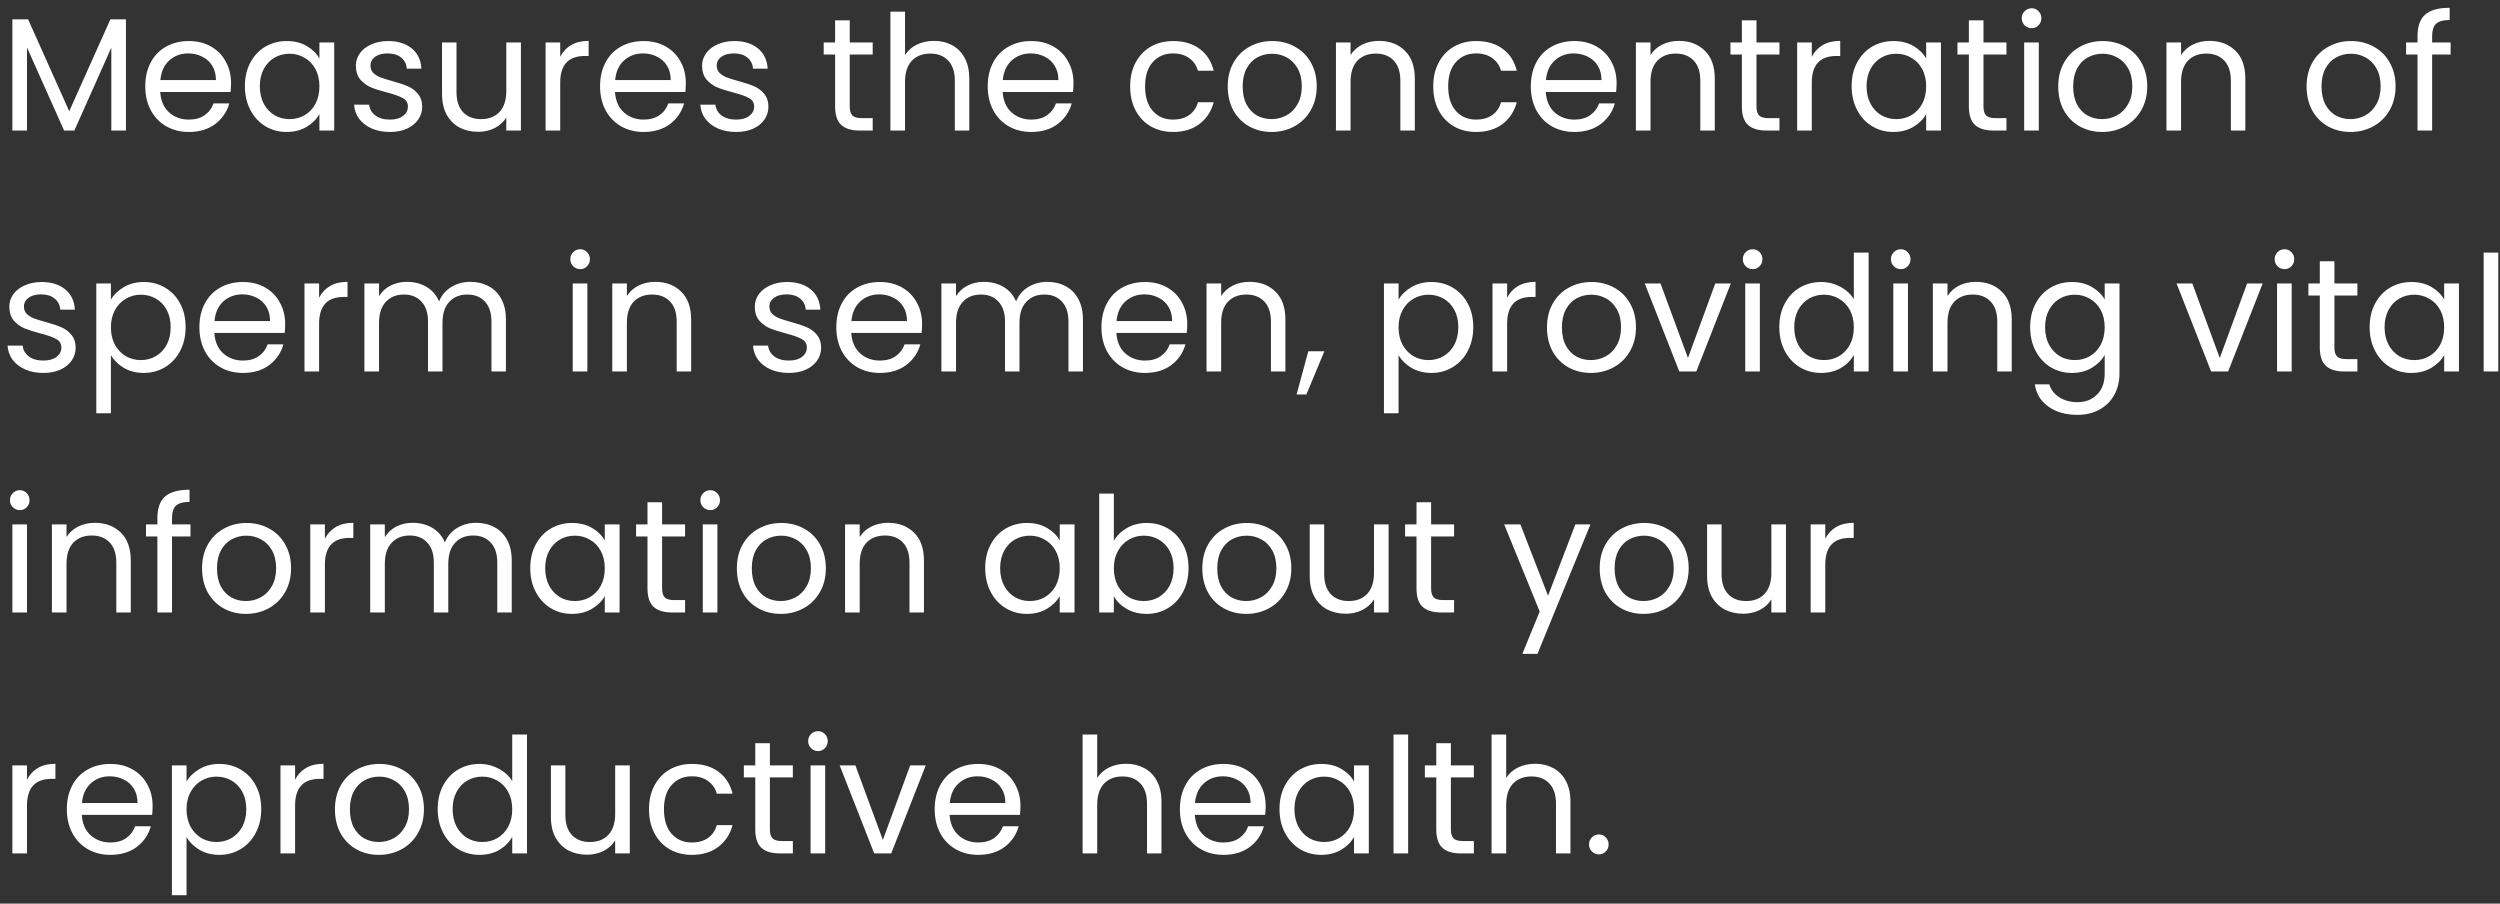 <svg width="249" height="90" viewBox="0 0 249 90" fill="none" xmlns="http://www.w3.org/2000/svg">
<rect x="0" y="0" width="249" height="90" fill="#333333" stroke="none"/>
<path d="M12.544 1.928V13H11.088V4.744L7.408 13H6.384L2.688 4.728V13H1.232V1.928H2.8L6.896 11.08L10.992 1.928H12.544ZM23.013 8.28C23.013 8.557 22.997 8.851 22.965 9.16H15.957C16.011 10.024 16.304 10.701 16.837 11.192C17.381 11.672 18.037 11.912 18.805 11.912C19.435 11.912 19.957 11.768 20.373 11.48C20.8 11.181 21.099 10.787 21.269 10.296H22.837C22.603 11.139 22.133 11.827 21.429 12.36C20.725 12.883 19.851 13.144 18.805 13.144C17.973 13.144 17.227 12.957 16.565 12.584C15.915 12.211 15.403 11.683 15.029 11C14.656 10.307 14.469 9.507 14.469 8.6C14.469 7.693 14.651 6.899 15.013 6.216C15.376 5.533 15.883 5.011 16.533 4.648C17.195 4.275 17.952 4.088 18.805 4.088C19.637 4.088 20.373 4.269 21.013 4.632C21.653 4.995 22.144 5.496 22.485 6.136C22.837 6.765 23.013 7.48 23.013 8.28ZM21.509 7.976C21.509 7.421 21.387 6.947 21.141 6.552C20.896 6.147 20.56 5.843 20.133 5.64C19.717 5.427 19.253 5.32 18.741 5.32C18.005 5.32 17.376 5.555 16.853 6.024C16.341 6.493 16.048 7.144 15.973 7.976H21.509ZM24.391 8.584C24.391 7.688 24.573 6.904 24.935 6.232C25.298 5.549 25.794 5.021 26.423 4.648C27.063 4.275 27.773 4.088 28.551 4.088C29.319 4.088 29.986 4.253 30.551 4.584C31.116 4.915 31.538 5.331 31.815 5.832V4.232H33.287V13H31.815V11.368C31.527 11.88 31.095 12.307 30.519 12.648C29.954 12.979 29.293 13.144 28.535 13.144C27.756 13.144 27.052 12.952 26.423 12.568C25.794 12.184 25.298 11.645 24.935 10.952C24.573 10.259 24.391 9.469 24.391 8.584ZM31.815 8.6C31.815 7.939 31.682 7.363 31.415 6.872C31.148 6.381 30.786 6.008 30.327 5.752C29.879 5.485 29.383 5.352 28.839 5.352C28.295 5.352 27.799 5.48 27.351 5.736C26.903 5.992 26.546 6.365 26.279 6.856C26.012 7.347 25.879 7.923 25.879 8.584C25.879 9.256 26.012 9.843 26.279 10.344C26.546 10.835 26.903 11.213 27.351 11.48C27.799 11.736 28.295 11.864 28.839 11.864C29.383 11.864 29.879 11.736 30.327 11.48C30.786 11.213 31.148 10.835 31.415 10.344C31.682 9.843 31.815 9.261 31.815 8.6ZM38.852 13.144C38.18 13.144 37.577 13.032 37.044 12.808C36.51 12.573 36.089 12.253 35.78 11.848C35.47 11.432 35.3 10.957 35.268 10.424H36.772C36.814 10.861 37.017 11.219 37.38 11.496C37.753 11.773 38.238 11.912 38.836 11.912C39.39 11.912 39.828 11.789 40.148 11.544C40.468 11.299 40.628 10.989 40.628 10.616C40.628 10.232 40.457 9.949 40.116 9.768C39.774 9.576 39.246 9.389 38.532 9.208C37.881 9.037 37.348 8.867 36.932 8.696C36.526 8.515 36.174 8.253 35.876 7.912C35.588 7.56 35.444 7.101 35.444 6.536C35.444 6.088 35.577 5.677 35.844 5.304C36.11 4.931 36.489 4.637 36.98 4.424C37.47 4.2 38.03 4.088 38.66 4.088C39.63 4.088 40.414 4.333 41.012 4.824C41.609 5.315 41.929 5.987 41.972 6.84H40.516C40.484 6.381 40.297 6.013 39.956 5.736C39.625 5.459 39.177 5.32 38.612 5.32C38.089 5.32 37.673 5.432 37.364 5.656C37.054 5.88 36.9 6.173 36.9 6.536C36.9 6.824 36.99 7.064 37.172 7.256C37.364 7.437 37.598 7.587 37.876 7.704C38.164 7.811 38.558 7.933 39.06 8.072C39.689 8.243 40.201 8.413 40.596 8.584C40.99 8.744 41.326 8.989 41.604 9.32C41.892 9.651 42.041 10.083 42.052 10.616C42.052 11.096 41.918 11.528 41.652 11.912C41.385 12.296 41.006 12.6 40.516 12.824C40.036 13.037 39.481 13.144 38.852 13.144ZM51.883 4.232V13H50.427V11.704C50.15 12.152 49.76 12.504 49.259 12.76C48.768 13.005 48.224 13.128 47.627 13.128C46.944 13.128 46.331 12.989 45.787 12.712C45.243 12.424 44.811 11.997 44.491 11.432C44.182 10.867 44.027 10.179 44.027 9.368V4.232H45.467V9.176C45.467 10.04 45.686 10.707 46.123 11.176C46.56 11.635 47.158 11.864 47.915 11.864C48.694 11.864 49.307 11.624 49.755 11.144C50.203 10.664 50.427 9.965 50.427 9.048V4.232H51.883ZM55.797 5.656C56.053 5.155 56.416 4.765 56.885 4.488C57.365 4.211 57.947 4.072 58.629 4.072V5.576H58.245C56.613 5.576 55.797 6.461 55.797 8.232V13H54.341V4.232H55.797V5.656ZM68.31 8.28C68.31 8.557 68.294 8.851 68.262 9.16H61.254C61.307 10.024 61.601 10.701 62.134 11.192C62.678 11.672 63.334 11.912 64.102 11.912C64.731 11.912 65.254 11.768 65.67 11.48C66.097 11.181 66.395 10.787 66.566 10.296H68.134C67.9 11.139 67.43 11.827 66.726 12.36C66.022 12.883 65.147 13.144 64.102 13.144C63.27 13.144 62.523 12.957 61.862 12.584C61.212 12.211 60.7 11.683 60.326 11C59.953 10.307 59.766 9.507 59.766 8.6C59.766 7.693 59.947 6.899 60.31 6.216C60.673 5.533 61.179 5.011 61.83 4.648C62.492 4.275 63.249 4.088 64.102 4.088C64.934 4.088 65.67 4.269 66.31 4.632C66.95 4.995 67.441 5.496 67.782 6.136C68.134 6.765 68.31 7.48 68.31 8.28ZM66.806 7.976C66.806 7.421 66.683 6.947 66.438 6.552C66.193 6.147 65.857 5.843 65.43 5.64C65.014 5.427 64.55 5.32 64.038 5.32C63.302 5.32 62.673 5.555 62.15 6.024C61.638 6.493 61.345 7.144 61.27 7.976H66.806ZM73.336 13.144C72.664 13.144 72.061 13.032 71.528 12.808C70.995 12.573 70.573 12.253 70.264 11.848C69.955 11.432 69.784 10.957 69.752 10.424H71.256C71.299 10.861 71.501 11.219 71.864 11.496C72.237 11.773 72.723 11.912 73.32 11.912C73.875 11.912 74.312 11.789 74.632 11.544C74.952 11.299 75.112 10.989 75.112 10.616C75.112 10.232 74.941 9.949 74.6 9.768C74.259 9.576 73.731 9.389 73.016 9.208C72.365 9.037 71.832 8.867 71.416 8.696C71.011 8.515 70.659 8.253 70.36 7.912C70.072 7.56 69.928 7.101 69.928 6.536C69.928 6.088 70.061 5.677 70.328 5.304C70.595 4.931 70.973 4.637 71.464 4.424C71.955 4.2 72.515 4.088 73.144 4.088C74.115 4.088 74.899 4.333 75.496 4.824C76.093 5.315 76.413 5.987 76.456 6.84H75C74.968 6.381 74.781 6.013 74.44 5.736C74.109 5.459 73.661 5.32 73.096 5.32C72.573 5.32 72.157 5.432 71.848 5.656C71.539 5.88 71.384 6.173 71.384 6.536C71.384 6.824 71.475 7.064 71.656 7.256C71.848 7.437 72.083 7.587 72.36 7.704C72.648 7.811 73.043 7.933 73.544 8.072C74.173 8.243 74.685 8.413 75.08 8.584C75.475 8.744 75.811 8.989 76.088 9.32C76.376 9.651 76.525 10.083 76.536 10.616C76.536 11.096 76.403 11.528 76.136 11.912C75.869 12.296 75.491 12.6 75 12.824C74.52 13.037 73.965 13.144 73.336 13.144ZM84.633 5.432V10.6C84.633 11.027 84.724 11.331 84.905 11.512C85.086 11.683 85.401 11.768 85.849 11.768H86.921V13H85.609C84.798 13 84.19 12.813 83.785 12.44C83.38 12.067 83.177 11.453 83.177 10.6V5.432H82.041V4.232H83.177V2.024H84.633V4.232H86.921V5.432H84.633ZM93.037 4.072C93.698 4.072 94.296 4.216 94.829 4.504C95.362 4.781 95.778 5.203 96.077 5.768C96.386 6.333 96.541 7.021 96.541 7.832V13H95.101V8.04C95.101 7.165 94.882 6.499 94.445 6.04C94.008 5.571 93.41 5.336 92.653 5.336C91.885 5.336 91.272 5.576 90.813 6.056C90.365 6.536 90.141 7.235 90.141 8.152V13H88.685V1.16H90.141V5.48C90.429 5.032 90.824 4.685 91.325 4.44C91.837 4.195 92.408 4.072 93.037 4.072ZM106.92 8.28C106.92 8.557 106.904 8.851 106.872 9.16H99.864C99.917 10.024 100.21 10.701 100.744 11.192C101.288 11.672 101.944 11.912 102.712 11.912C103.341 11.912 103.864 11.768 104.28 11.48C104.706 11.181 105.005 10.787 105.176 10.296H106.744C106.509 11.139 106.04 11.827 105.336 12.36C104.632 12.883 103.757 13.144 102.712 13.144C101.88 13.144 101.133 12.957 100.472 12.584C99.821 12.211 99.309 11.683 98.936 11C98.562 10.307 98.376 9.507 98.376 8.6C98.376 7.693 98.557 6.899 98.919 6.216C99.282 5.533 99.789 5.011 100.44 4.648C101.101 4.275 101.858 4.088 102.712 4.088C103.544 4.088 104.28 4.269 104.92 4.632C105.56 4.995 106.05 5.496 106.392 6.136C106.744 6.765 106.92 7.48 106.92 8.28ZM105.416 7.976C105.416 7.421 105.293 6.947 105.048 6.552C104.802 6.147 104.466 5.843 104.04 5.64C103.624 5.427 103.16 5.32 102.648 5.32C101.912 5.32 101.282 5.555 100.76 6.024C100.248 6.493 99.954 7.144 99.879 7.976H105.416ZM112.563 8.6C112.563 7.693 112.744 6.904 113.107 6.232C113.47 5.549 113.971 5.021 114.611 4.648C115.262 4.275 116.003 4.088 116.835 4.088C117.912 4.088 118.798 4.349 119.491 4.872C120.195 5.395 120.659 6.12 120.883 7.048H119.315C119.166 6.515 118.872 6.093 118.435 5.784C118.008 5.475 117.475 5.32 116.835 5.32C116.003 5.32 115.331 5.608 114.819 6.184C114.307 6.749 114.051 7.555 114.051 8.6C114.051 9.656 114.307 10.472 114.819 11.048C115.331 11.624 116.003 11.912 116.835 11.912C117.475 11.912 118.008 11.763 118.435 11.464C118.862 11.165 119.155 10.739 119.315 10.184H120.883C120.648 11.08 120.179 11.8 119.475 12.344C118.771 12.877 117.891 13.144 116.835 13.144C116.003 13.144 115.262 12.957 114.611 12.584C113.971 12.211 113.47 11.683 113.107 11C112.744 10.317 112.563 9.517 112.563 8.6ZM126.65 13.144C125.828 13.144 125.082 12.957 124.41 12.584C123.748 12.211 123.226 11.683 122.842 11C122.468 10.307 122.282 9.507 122.282 8.6C122.282 7.704 122.474 6.915 122.858 6.232C123.252 5.539 123.786 5.011 124.458 4.648C125.13 4.275 125.882 4.088 126.714 4.088C127.546 4.088 128.298 4.275 128.97 4.648C129.642 5.011 130.17 5.533 130.554 6.216C130.948 6.899 131.146 7.693 131.146 8.6C131.146 9.507 130.943 10.307 130.538 11C130.143 11.683 129.604 12.211 128.922 12.584C128.239 12.957 127.482 13.144 126.65 13.144ZM126.65 11.864C127.172 11.864 127.663 11.741 128.122 11.496C128.58 11.251 128.948 10.883 129.226 10.392C129.514 9.901 129.658 9.304 129.658 8.6C129.658 7.896 129.519 7.299 129.242 6.808C128.964 6.317 128.602 5.955 128.154 5.72C127.706 5.475 127.22 5.352 126.698 5.352C126.164 5.352 125.674 5.475 125.226 5.72C124.788 5.955 124.436 6.317 124.17 6.808C123.903 7.299 123.77 7.896 123.77 8.6C123.77 9.315 123.898 9.917 124.154 10.408C124.42 10.899 124.772 11.267 125.21 11.512C125.647 11.747 126.127 11.864 126.65 11.864ZM137.332 4.072C138.399 4.072 139.263 4.397 139.924 5.048C140.585 5.688 140.916 6.616 140.916 7.832V13H139.476V8.04C139.476 7.165 139.257 6.499 138.82 6.04C138.383 5.571 137.785 5.336 137.028 5.336C136.26 5.336 135.647 5.576 135.188 6.056C134.74 6.536 134.516 7.235 134.516 8.152V13H133.06V4.232H134.516V5.48C134.804 5.032 135.193 4.685 135.684 4.44C136.185 4.195 136.735 4.072 137.332 4.072ZM142.751 8.6C142.751 7.693 142.932 6.904 143.295 6.232C143.657 5.549 144.159 5.021 144.799 4.648C145.449 4.275 146.191 4.088 147.023 4.088C148.1 4.088 148.985 4.349 149.679 4.872C150.383 5.395 150.847 6.12 151.071 7.048H149.503C149.353 6.515 149.06 6.093 148.623 5.784C148.196 5.475 147.663 5.32 147.023 5.32C146.191 5.32 145.519 5.608 145.007 6.184C144.495 6.749 144.239 7.555 144.239 8.6C144.239 9.656 144.495 10.472 145.007 11.048C145.519 11.624 146.191 11.912 147.023 11.912C147.663 11.912 148.196 11.763 148.623 11.464C149.049 11.165 149.343 10.739 149.503 10.184H151.071C150.836 11.08 150.367 11.8 149.663 12.344C148.959 12.877 148.079 13.144 147.023 13.144C146.191 13.144 145.449 12.957 144.799 12.584C144.159 12.211 143.657 11.683 143.295 11C142.932 10.317 142.751 9.517 142.751 8.6ZM161.013 8.28C161.013 8.557 160.997 8.851 160.965 9.16H153.957C154.011 10.024 154.304 10.701 154.837 11.192C155.381 11.672 156.037 11.912 156.805 11.912C157.435 11.912 157.957 11.768 158.373 11.48C158.8 11.181 159.099 10.787 159.269 10.296H160.837C160.603 11.139 160.133 11.827 159.429 12.36C158.725 12.883 157.851 13.144 156.805 13.144C155.973 13.144 155.227 12.957 154.565 12.584C153.915 12.211 153.403 11.683 153.029 11C152.656 10.307 152.469 9.507 152.469 8.6C152.469 7.693 152.651 6.899 153.013 6.216C153.376 5.533 153.883 5.011 154.533 4.648C155.195 4.275 155.952 4.088 156.805 4.088C157.637 4.088 158.373 4.269 159.013 4.632C159.653 4.995 160.144 5.496 160.485 6.136C160.837 6.765 161.013 7.48 161.013 8.28ZM159.509 7.976C159.509 7.421 159.387 6.947 159.141 6.552C158.896 6.147 158.56 5.843 158.133 5.64C157.717 5.427 157.253 5.32 156.741 5.32C156.005 5.32 155.376 5.555 154.853 6.024C154.341 6.493 154.048 7.144 153.973 7.976H159.509ZM167.207 4.072C168.274 4.072 169.138 4.397 169.799 5.048C170.46 5.688 170.791 6.616 170.791 7.832V13H169.351V8.04C169.351 7.165 169.132 6.499 168.695 6.04C168.258 5.571 167.66 5.336 166.903 5.336C166.135 5.336 165.522 5.576 165.063 6.056C164.615 6.536 164.391 7.235 164.391 8.152V13H162.935V4.232H164.391V5.48C164.679 5.032 165.068 4.685 165.559 4.44C166.06 4.195 166.61 4.072 167.207 4.072ZM174.946 5.432V10.6C174.946 11.027 175.036 11.331 175.218 11.512C175.399 11.683 175.714 11.768 176.161 11.768H177.234V13H175.922C175.111 13 174.503 12.813 174.098 12.44C173.692 12.067 173.49 11.453 173.49 10.6V5.432H172.354V4.232H173.49V2.024H174.946V4.232H177.234V5.432H174.946ZM180.454 5.656C180.71 5.155 181.072 4.765 181.542 4.488C182.022 4.211 182.603 4.072 183.286 4.072V5.576H182.902C181.27 5.576 180.454 6.461 180.454 8.232V13H178.998V4.232H180.454V5.656ZM184.422 8.584C184.422 7.688 184.604 6.904 184.966 6.232C185.329 5.549 185.825 5.021 186.454 4.648C187.094 4.275 187.804 4.088 188.582 4.088C189.35 4.088 190.017 4.253 190.582 4.584C191.148 4.915 191.569 5.331 191.846 5.832V4.232H193.318V13H191.846V11.368C191.558 11.88 191.126 12.307 190.55 12.648C189.985 12.979 189.324 13.144 188.566 13.144C187.788 13.144 187.084 12.952 186.454 12.568C185.825 12.184 185.329 11.645 184.966 10.952C184.604 10.259 184.422 9.469 184.422 8.584ZM191.846 8.6C191.846 7.939 191.713 7.363 191.446 6.872C191.18 6.381 190.817 6.008 190.358 5.752C189.91 5.485 189.414 5.352 188.87 5.352C188.326 5.352 187.83 5.48 187.382 5.736C186.934 5.992 186.577 6.365 186.31 6.856C186.044 7.347 185.91 7.923 185.91 8.584C185.91 9.256 186.044 9.843 186.31 10.344C186.577 10.835 186.934 11.213 187.382 11.48C187.83 11.736 188.326 11.864 188.87 11.864C189.414 11.864 189.91 11.736 190.358 11.48C190.817 11.213 191.18 10.835 191.446 10.344C191.713 9.843 191.846 9.261 191.846 8.6ZM197.555 5.432V10.6C197.555 11.027 197.646 11.331 197.827 11.512C198.008 11.683 198.323 11.768 198.771 11.768H199.843V13H198.531C197.72 13 197.112 12.813 196.707 12.44C196.302 12.067 196.099 11.453 196.099 10.6V5.432H194.963V4.232H196.099V2.024H197.555V4.232H199.843V5.432H197.555ZM202.359 2.808C202.082 2.808 201.847 2.712 201.655 2.52C201.463 2.328 201.367 2.093 201.367 1.816C201.367 1.539 201.463 1.304 201.655 1.112C201.847 0.92 202.082 0.824 202.359 0.824C202.626 0.824 202.85 0.92 203.031 1.112C203.223 1.304 203.319 1.539 203.319 1.816C203.319 2.093 203.223 2.328 203.031 2.52C202.85 2.712 202.626 2.808 202.359 2.808ZM203.063 4.232V13H201.607V4.232H203.063ZM209.369 13.144C208.547 13.144 207.801 12.957 207.129 12.584C206.467 12.211 205.945 11.683 205.561 11C205.187 10.307 205.001 9.507 205.001 8.6C205.001 7.704 205.193 6.915 205.577 6.232C205.971 5.539 206.505 5.011 207.177 4.648C207.849 4.275 208.601 4.088 209.433 4.088C210.265 4.088 211.017 4.275 211.689 4.648C212.361 5.011 212.889 5.533 213.273 6.216C213.667 6.899 213.865 7.693 213.865 8.6C213.865 9.507 213.662 10.307 213.257 11C212.862 11.683 212.323 12.211 211.641 12.584C210.958 12.957 210.201 13.144 209.369 13.144ZM209.369 11.864C209.891 11.864 210.382 11.741 210.841 11.496C211.299 11.251 211.667 10.883 211.945 10.392C212.233 9.901 212.377 9.304 212.377 8.6C212.377 7.896 212.238 7.299 211.961 6.808C211.683 6.317 211.321 5.955 210.873 5.72C210.425 5.475 209.939 5.352 209.417 5.352C208.883 5.352 208.393 5.475 207.945 5.72C207.507 5.955 207.155 6.317 206.889 6.808C206.622 7.299 206.489 7.896 206.489 8.6C206.489 9.315 206.617 9.917 206.873 10.408C207.139 10.899 207.491 11.267 207.929 11.512C208.366 11.747 208.846 11.864 209.369 11.864ZM220.051 4.072C221.118 4.072 221.982 4.397 222.643 5.048C223.304 5.688 223.635 6.616 223.635 7.832V13H222.195V8.04C222.195 7.165 221.976 6.499 221.539 6.04C221.102 5.571 220.504 5.336 219.747 5.336C218.979 5.336 218.366 5.576 217.907 6.056C217.459 6.536 217.235 7.235 217.235 8.152V13H215.779V4.232H217.235V5.48C217.523 5.032 217.912 4.685 218.403 4.44C218.904 4.195 219.454 4.072 220.051 4.072ZM234.103 13.144C233.282 13.144 232.535 12.957 231.863 12.584C231.202 12.211 230.679 11.683 230.295 11C229.922 10.307 229.735 9.507 229.735 8.6C229.735 7.704 229.927 6.915 230.311 6.232C230.706 5.539 231.239 5.011 231.911 4.648C232.583 4.275 233.335 4.088 234.167 4.088C234.999 4.088 235.751 4.275 236.423 4.648C237.095 5.011 237.623 5.533 238.007 6.216C238.402 6.899 238.599 7.693 238.599 8.6C238.599 9.507 238.396 10.307 237.991 11C237.596 11.683 237.058 12.211 236.375 12.584C235.692 12.957 234.935 13.144 234.103 13.144ZM234.103 11.864C234.626 11.864 235.116 11.741 235.575 11.496C236.034 11.251 236.402 10.883 236.679 10.392C236.967 9.901 237.111 9.304 237.111 8.6C237.111 7.896 236.972 7.299 236.695 6.808C236.418 6.317 236.055 5.955 235.607 5.72C235.159 5.475 234.674 5.352 234.151 5.352C233.618 5.352 233.127 5.475 232.679 5.72C232.242 5.955 231.89 6.317 231.623 6.808C231.356 7.299 231.223 7.896 231.223 8.6C231.223 9.315 231.351 9.917 231.607 10.408C231.874 10.899 232.226 11.267 232.663 11.512C233.1 11.747 233.58 11.864 234.103 11.864ZM244.081 5.432H242.241V13H240.785V5.432H239.649V4.232H240.785V3.608C240.785 2.627 241.036 1.912 241.537 1.464C242.049 1.005 242.865 0.776 243.985 0.776V1.992C243.345 1.992 242.892 2.12 242.625 2.376C242.369 2.621 242.241 3.032 242.241 3.608V4.232H244.081V5.432ZM4.336 37.144C3.664 37.144 3.061 37.032 2.528 36.808C1.995 36.573 1.573 36.253 1.264 35.848C0.955 35.432 0.784 34.957 0.752 34.424H2.256C2.299 34.861 2.501 35.219 2.864 35.496C3.237 35.773 3.723 35.912 4.32 35.912C4.875 35.912 5.312 35.789 5.632 35.544C5.952 35.299 6.112 34.989 6.112 34.616C6.112 34.232 5.941 33.949 5.6 33.768C5.259 33.576 4.731 33.389 4.016 33.208C3.365 33.037 2.832 32.867 2.416 32.696C2.011 32.515 1.659 32.253 1.36 31.912C1.072 31.56 0.928 31.101 0.928 30.536C0.928 30.088 1.061 29.677 1.328 29.304C1.595 28.931 1.973 28.637 2.464 28.424C2.955 28.2 3.515 28.088 4.144 28.088C5.115 28.088 5.899 28.333 6.496 28.824C7.093 29.315 7.413 29.987 7.456 30.84H6C5.968 30.381 5.781 30.013 5.44 29.736C5.109 29.459 4.661 29.32 4.096 29.32C3.573 29.32 3.157 29.432 2.848 29.656C2.539 29.88 2.384 30.173 2.384 30.536C2.384 30.824 2.475 31.064 2.656 31.256C2.848 31.437 3.083 31.587 3.36 31.704C3.648 31.811 4.043 31.933 4.544 32.072C5.173 32.243 5.685 32.413 6.08 32.584C6.475 32.744 6.811 32.989 7.088 33.32C7.376 33.651 7.525 34.083 7.536 34.616C7.536 35.096 7.403 35.528 7.136 35.912C6.869 36.296 6.491 36.6 6 36.824C5.52 37.037 4.965 37.144 4.336 37.144ZM11.047 29.848C11.335 29.347 11.762 28.931 12.327 28.6C12.903 28.259 13.57 28.088 14.327 28.088C15.106 28.088 15.81 28.275 16.439 28.648C17.079 29.021 17.581 29.549 17.943 30.232C18.306 30.904 18.487 31.688 18.487 32.584C18.487 33.469 18.306 34.259 17.943 34.952C17.581 35.645 17.079 36.184 16.439 36.568C15.81 36.952 15.106 37.144 14.327 37.144C13.581 37.144 12.919 36.979 12.343 36.648C11.778 36.307 11.346 35.885 11.047 35.384V41.16H9.591V28.232H11.047V29.848ZM16.999 32.584C16.999 31.923 16.866 31.347 16.599 30.856C16.333 30.365 15.97 29.992 15.511 29.736C15.063 29.48 14.567 29.352 14.023 29.352C13.49 29.352 12.994 29.485 12.535 29.752C12.087 30.008 11.725 30.387 11.447 30.888C11.181 31.379 11.047 31.949 11.047 32.6C11.047 33.261 11.181 33.843 11.447 34.344C11.725 34.835 12.087 35.213 12.535 35.48C12.994 35.736 13.49 35.864 14.023 35.864C14.567 35.864 15.063 35.736 15.511 35.48C15.97 35.213 16.333 34.835 16.599 34.344C16.866 33.843 16.999 33.256 16.999 32.584ZM28.404 32.28C28.404 32.557 28.388 32.851 28.356 33.16H21.348C21.401 34.024 21.695 34.701 22.228 35.192C22.772 35.672 23.428 35.912 24.196 35.912C24.825 35.912 25.348 35.768 25.764 35.48C26.191 35.181 26.489 34.787 26.66 34.296H28.228C27.993 35.139 27.524 35.827 26.82 36.36C26.116 36.883 25.241 37.144 24.196 37.144C23.364 37.144 22.617 36.957 21.956 36.584C21.305 36.211 20.793 35.683 20.42 35C20.047 34.307 19.86 33.507 19.86 32.6C19.86 31.693 20.041 30.899 20.404 30.216C20.767 29.533 21.273 29.011 21.924 28.648C22.585 28.275 23.343 28.088 24.196 28.088C25.028 28.088 25.764 28.269 26.404 28.632C27.044 28.995 27.535 29.496 27.876 30.136C28.228 30.765 28.404 31.48 28.404 32.28ZM26.9 31.976C26.9 31.421 26.777 30.947 26.532 30.552C26.287 30.147 25.951 29.843 25.524 29.64C25.108 29.427 24.644 29.32 24.132 29.32C23.396 29.32 22.767 29.555 22.244 30.024C21.732 30.493 21.439 31.144 21.364 31.976H26.9ZM31.782 29.656C32.038 29.155 32.4 28.765 32.87 28.488C33.35 28.211 33.931 28.072 34.614 28.072V29.576H34.23C32.598 29.576 31.782 30.461 31.782 32.232V37H30.326V28.232H31.782V29.656ZM46.839 28.072C47.521 28.072 48.129 28.216 48.663 28.504C49.196 28.781 49.617 29.203 49.926 29.768C50.236 30.333 50.391 31.021 50.391 31.832V37H48.95V32.04C48.95 31.165 48.732 30.499 48.294 30.04C47.868 29.571 47.286 29.336 46.55 29.336C45.793 29.336 45.191 29.581 44.742 30.072C44.294 30.552 44.071 31.251 44.071 32.168V37H42.63V32.04C42.63 31.165 42.412 30.499 41.974 30.04C41.548 29.571 40.967 29.336 40.23 29.336C39.473 29.336 38.87 29.581 38.422 30.072C37.974 30.552 37.751 31.251 37.751 32.168V37H36.294V28.232H37.751V29.496C38.038 29.037 38.422 28.685 38.903 28.44C39.393 28.195 39.932 28.072 40.519 28.072C41.255 28.072 41.905 28.237 42.471 28.568C43.036 28.899 43.457 29.384 43.734 30.024C43.98 29.405 44.385 28.925 44.95 28.584C45.516 28.243 46.145 28.072 46.839 28.072ZM57.797 26.808C57.519 26.808 57.285 26.712 57.093 26.52C56.901 26.328 56.804 26.093 56.804 25.816C56.804 25.539 56.901 25.304 57.093 25.112C57.285 24.92 57.519 24.824 57.797 24.824C58.063 24.824 58.287 24.92 58.468 25.112C58.66 25.304 58.757 25.539 58.757 25.816C58.757 26.093 58.66 26.328 58.468 26.52C58.287 26.712 58.063 26.808 57.797 26.808ZM58.501 28.232V37H57.044V28.232H58.501ZM65.254 28.072C66.321 28.072 67.185 28.397 67.846 29.048C68.507 29.688 68.838 30.616 68.838 31.832V37H67.398V32.04C67.398 31.165 67.179 30.499 66.742 30.04C66.305 29.571 65.707 29.336 64.95 29.336C64.182 29.336 63.569 29.576 63.11 30.056C62.662 30.536 62.438 31.235 62.438 32.152V37H60.982V28.232H62.438V29.48C62.726 29.032 63.115 28.685 63.606 28.44C64.107 28.195 64.657 28.072 65.254 28.072ZM78.586 37.144C77.914 37.144 77.311 37.032 76.778 36.808C76.245 36.573 75.823 36.253 75.514 35.848C75.205 35.432 75.034 34.957 75.002 34.424H76.506C76.549 34.861 76.751 35.219 77.114 35.496C77.487 35.773 77.973 35.912 78.57 35.912C79.125 35.912 79.562 35.789 79.882 35.544C80.202 35.299 80.362 34.989 80.362 34.616C80.362 34.232 80.191 33.949 79.85 33.768C79.509 33.576 78.981 33.389 78.266 33.208C77.615 33.037 77.082 32.867 76.666 32.696C76.261 32.515 75.909 32.253 75.61 31.912C75.322 31.56 75.178 31.101 75.178 30.536C75.178 30.088 75.311 29.677 75.578 29.304C75.845 28.931 76.223 28.637 76.714 28.424C77.205 28.2 77.765 28.088 78.394 28.088C79.365 28.088 80.149 28.333 80.746 28.824C81.343 29.315 81.663 29.987 81.706 30.84H80.25C80.218 30.381 80.031 30.013 79.69 29.736C79.359 29.459 78.911 29.32 78.346 29.32C77.823 29.32 77.407 29.432 77.098 29.656C76.789 29.88 76.634 30.173 76.634 30.536C76.634 30.824 76.725 31.064 76.906 31.256C77.098 31.437 77.333 31.587 77.61 31.704C77.898 31.811 78.293 31.933 78.794 32.072C79.423 32.243 79.935 32.413 80.33 32.584C80.725 32.744 81.061 32.989 81.338 33.32C81.626 33.651 81.775 34.083 81.786 34.616C81.786 35.096 81.653 35.528 81.386 35.912C81.119 36.296 80.741 36.6 80.25 36.824C79.77 37.037 79.215 37.144 78.586 37.144ZM91.841 32.28C91.841 32.557 91.825 32.851 91.793 33.16H84.785C84.839 34.024 85.132 34.701 85.665 35.192C86.209 35.672 86.865 35.912 87.633 35.912C88.263 35.912 88.785 35.768 89.201 35.48C89.628 35.181 89.927 34.787 90.097 34.296H91.665C91.431 35.139 90.961 35.827 90.257 36.36C89.553 36.883 88.679 37.144 87.633 37.144C86.801 37.144 86.055 36.957 85.393 36.584C84.743 36.211 84.231 35.683 83.857 35C83.484 34.307 83.297 33.507 83.297 32.6C83.297 31.693 83.479 30.899 83.841 30.216C84.204 29.533 84.711 29.011 85.361 28.648C86.023 28.275 86.78 28.088 87.633 28.088C88.465 28.088 89.201 28.269 89.841 28.632C90.481 28.995 90.972 29.496 91.313 30.136C91.665 30.765 91.841 31.48 91.841 32.28ZM90.337 31.976C90.337 31.421 90.215 30.947 89.969 30.552C89.724 30.147 89.388 29.843 88.961 29.64C88.545 29.427 88.081 29.32 87.569 29.32C86.833 29.32 86.204 29.555 85.681 30.024C85.169 30.493 84.876 31.144 84.801 31.976H90.337ZM104.307 28.072C104.99 28.072 105.598 28.216 106.131 28.504C106.665 28.781 107.086 29.203 107.395 29.768C107.705 30.333 107.859 31.021 107.859 31.832V37H106.419V32.04C106.419 31.165 106.201 30.499 105.763 30.04C105.337 29.571 104.755 29.336 104.019 29.336C103.262 29.336 102.659 29.581 102.211 30.072C101.763 30.552 101.539 31.251 101.539 32.168V37H100.099V32.04C100.099 31.165 99.881 30.499 99.443 30.04C99.017 29.571 98.435 29.336 97.699 29.336C96.942 29.336 96.339 29.581 95.891 30.072C95.443 30.552 95.219 31.251 95.219 32.168V37H93.763V28.232H95.219V29.496C95.507 29.037 95.891 28.685 96.371 28.44C96.862 28.195 97.401 28.072 97.987 28.072C98.723 28.072 99.374 28.237 99.939 28.568C100.505 28.899 100.926 29.384 101.203 30.024C101.449 29.405 101.854 28.925 102.419 28.584C102.985 28.243 103.614 28.072 104.307 28.072ZM118.248 32.28C118.248 32.557 118.232 32.851 118.2 33.16H111.192C111.245 34.024 111.538 34.701 112.072 35.192C112.616 35.672 113.272 35.912 114.04 35.912C114.669 35.912 115.192 35.768 115.608 35.48C116.034 35.181 116.333 34.787 116.504 34.296H118.072C117.837 35.139 117.368 35.827 116.664 36.36C115.96 36.883 115.085 37.144 114.04 37.144C113.208 37.144 112.461 36.957 111.8 36.584C111.149 36.211 110.637 35.683 110.264 35C109.89 34.307 109.704 33.507 109.704 32.6C109.704 31.693 109.885 30.899 110.248 30.216C110.61 29.533 111.117 29.011 111.768 28.648C112.429 28.275 113.186 28.088 114.04 28.088C114.872 28.088 115.608 28.269 116.248 28.632C116.888 28.995 117.378 29.496 117.72 30.136C118.072 30.765 118.248 31.48 118.248 32.28ZM116.744 31.976C116.744 31.421 116.621 30.947 116.376 30.552C116.13 30.147 115.794 29.843 115.368 29.64C114.952 29.427 114.488 29.32 113.976 29.32C113.24 29.32 112.61 29.555 112.088 30.024C111.576 30.493 111.282 31.144 111.208 31.976H116.744ZM124.442 28.072C125.508 28.072 126.372 28.397 127.034 29.048C127.695 29.688 128.026 30.616 128.026 31.832V37H126.586V32.04C126.586 31.165 126.367 30.499 125.93 30.04C125.492 29.571 124.895 29.336 124.138 29.336C123.37 29.336 122.756 29.576 122.298 30.056C121.85 30.536 121.626 31.235 121.626 32.152V37H120.17V28.232H121.626V29.48C121.914 29.032 122.303 28.685 122.794 28.44C123.295 28.195 123.844 28.072 124.442 28.072ZM131.908 34.984L130.116 39.288H129.14L130.308 34.984H131.908ZM139.297 29.848C139.585 29.347 140.012 28.931 140.577 28.6C141.153 28.259 141.82 28.088 142.577 28.088C143.356 28.088 144.06 28.275 144.689 28.648C145.329 29.021 145.831 29.549 146.193 30.232C146.556 30.904 146.737 31.688 146.737 32.584C146.737 33.469 146.556 34.259 146.193 34.952C145.831 35.645 145.329 36.184 144.689 36.568C144.06 36.952 143.356 37.144 142.577 37.144C141.831 37.144 141.169 36.979 140.593 36.648C140.028 36.307 139.596 35.885 139.297 35.384V41.16H137.841V28.232H139.297V29.848ZM145.249 32.584C145.249 31.923 145.116 31.347 144.849 30.856C144.583 30.365 144.22 29.992 143.761 29.736C143.313 29.48 142.817 29.352 142.273 29.352C141.74 29.352 141.244 29.485 140.785 29.752C140.337 30.008 139.975 30.387 139.697 30.888C139.431 31.379 139.297 31.949 139.297 32.6C139.297 33.261 139.431 33.843 139.697 34.344C139.975 34.835 140.337 35.213 140.785 35.48C141.244 35.736 141.74 35.864 142.273 35.864C142.817 35.864 143.313 35.736 143.761 35.48C144.22 35.213 144.583 34.835 144.849 34.344C145.116 33.843 145.249 33.256 145.249 32.584ZM150.11 29.656C150.366 29.155 150.729 28.765 151.198 28.488C151.678 28.211 152.259 28.072 152.942 28.072V29.576H152.558C150.926 29.576 150.11 30.461 150.11 32.232V37H148.654V28.232H150.11V29.656ZM158.447 37.144C157.625 37.144 156.879 36.957 156.207 36.584C155.545 36.211 155.023 35.683 154.639 35C154.265 34.307 154.079 33.507 154.079 32.6C154.079 31.704 154.271 30.915 154.655 30.232C155.049 29.539 155.583 29.011 156.255 28.648C156.927 28.275 157.679 28.088 158.511 28.088C159.343 28.088 160.095 28.275 160.767 28.648C161.439 29.011 161.967 29.533 162.351 30.216C162.745 30.899 162.943 31.693 162.943 32.6C162.943 33.507 162.74 34.307 162.335 35C161.94 35.683 161.401 36.211 160.719 36.584C160.036 36.957 159.279 37.144 158.447 37.144ZM158.447 35.864C158.969 35.864 159.46 35.741 159.919 35.496C160.377 35.251 160.745 34.883 161.023 34.392C161.311 33.901 161.455 33.304 161.455 32.6C161.455 31.896 161.316 31.299 161.039 30.808C160.761 30.317 160.399 29.955 159.951 29.72C159.503 29.475 159.017 29.352 158.495 29.352C157.961 29.352 157.471 29.475 157.023 29.72C156.585 29.955 156.233 30.317 155.967 30.808C155.7 31.299 155.567 31.896 155.567 32.6C155.567 33.315 155.695 33.917 155.951 34.408C156.217 34.899 156.569 35.267 157.007 35.512C157.444 35.747 157.924 35.864 158.447 35.864ZM168.121 35.656L170.841 28.232H172.393L168.953 37H167.257L163.817 28.232H165.385L168.121 35.656ZM174.578 26.808C174.3 26.808 174.066 26.712 173.874 26.52C173.682 26.328 173.586 26.093 173.586 25.816C173.586 25.539 173.682 25.304 173.874 25.112C174.066 24.92 174.3 24.824 174.578 24.824C174.844 24.824 175.068 24.92 175.25 25.112C175.442 25.304 175.538 25.539 175.538 25.816C175.538 26.093 175.442 26.328 175.25 26.52C175.068 26.712 174.844 26.808 174.578 26.808ZM175.282 28.232V37H173.826V28.232H175.282ZM177.219 32.584C177.219 31.688 177.401 30.904 177.763 30.232C178.126 29.549 178.622 29.021 179.251 28.648C179.891 28.275 180.606 28.088 181.395 28.088C182.078 28.088 182.713 28.248 183.299 28.568C183.886 28.877 184.334 29.288 184.643 29.8V25.16H186.115V37H184.643V35.352C184.355 35.875 183.929 36.307 183.363 36.648C182.798 36.979 182.137 37.144 181.379 37.144C180.601 37.144 179.891 36.952 179.251 36.568C178.622 36.184 178.126 35.645 177.763 34.952C177.401 34.259 177.219 33.469 177.219 32.584ZM184.643 32.6C184.643 31.939 184.51 31.363 184.243 30.872C183.977 30.381 183.614 30.008 183.155 29.752C182.707 29.485 182.211 29.352 181.667 29.352C181.123 29.352 180.627 29.48 180.179 29.736C179.731 29.992 179.374 30.365 179.107 30.856C178.841 31.347 178.707 31.923 178.707 32.584C178.707 33.256 178.841 33.843 179.107 34.344C179.374 34.835 179.731 35.213 180.179 35.48C180.627 35.736 181.123 35.864 181.667 35.864C182.211 35.864 182.707 35.736 183.155 35.48C183.614 35.213 183.977 34.835 184.243 34.344C184.51 33.843 184.643 33.261 184.643 32.6ZM189.328 26.808C189.05 26.808 188.816 26.712 188.624 26.52C188.432 26.328 188.336 26.093 188.336 25.816C188.336 25.539 188.432 25.304 188.624 25.112C188.816 24.92 189.05 24.824 189.328 24.824C189.594 24.824 189.818 24.92 190 25.112C190.192 25.304 190.288 25.539 190.288 25.816C190.288 26.093 190.192 26.328 190 26.52C189.818 26.712 189.594 26.808 189.328 26.808ZM190.032 28.232V37H188.576V28.232H190.032ZM196.785 28.072C197.852 28.072 198.716 28.397 199.377 29.048C200.039 29.688 200.369 30.616 200.369 31.832V37H198.929V32.04C198.929 31.165 198.711 30.499 198.273 30.04C197.836 29.571 197.239 29.336 196.481 29.336C195.713 29.336 195.1 29.576 194.641 30.056C194.193 30.536 193.969 31.235 193.969 32.152V37H192.513V28.232H193.969V29.48C194.257 29.032 194.647 28.685 195.137 28.44C195.639 28.195 196.188 28.072 196.785 28.072ZM206.364 28.088C207.121 28.088 207.782 28.253 208.348 28.584C208.924 28.915 209.35 29.331 209.628 29.832V28.232H211.1V37.192C211.1 37.992 210.929 38.701 210.588 39.32C210.246 39.949 209.756 40.44 209.116 40.792C208.486 41.144 207.75 41.32 206.908 41.32C205.756 41.32 204.796 41.048 204.028 40.504C203.26 39.96 202.806 39.219 202.668 38.28H204.108C204.268 38.813 204.598 39.24 205.1 39.56C205.601 39.891 206.204 40.056 206.908 40.056C207.708 40.056 208.358 39.805 208.86 39.304C209.372 38.803 209.628 38.099 209.628 37.192V35.352C209.34 35.864 208.913 36.291 208.348 36.632C207.782 36.973 207.121 37.144 206.364 37.144C205.585 37.144 204.876 36.952 204.236 36.568C203.606 36.184 203.11 35.645 202.748 34.952C202.385 34.259 202.204 33.469 202.204 32.584C202.204 31.688 202.385 30.904 202.748 30.232C203.11 29.549 203.606 29.021 204.236 28.648C204.876 28.275 205.585 28.088 206.364 28.088ZM209.628 32.6C209.628 31.939 209.494 31.363 209.228 30.872C208.961 30.381 208.598 30.008 208.14 29.752C207.692 29.485 207.196 29.352 206.652 29.352C206.108 29.352 205.612 29.48 205.164 29.736C204.716 29.992 204.358 30.365 204.092 30.856C203.825 31.347 203.692 31.923 203.692 32.584C203.692 33.256 203.825 33.843 204.092 34.344C204.358 34.835 204.716 35.213 205.164 35.48C205.612 35.736 206.108 35.864 206.652 35.864C207.196 35.864 207.692 35.736 208.14 35.48C208.598 35.213 208.961 34.835 209.228 34.344C209.494 33.843 209.628 33.261 209.628 32.6ZM221.09 35.656L223.81 28.232H225.362L221.922 37H220.226L216.786 28.232H218.354L221.09 35.656ZM227.547 26.808C227.269 26.808 227.035 26.712 226.843 26.52C226.651 26.328 226.555 26.093 226.555 25.816C226.555 25.539 226.651 25.304 226.843 25.112C227.035 24.92 227.269 24.824 227.547 24.824C227.813 24.824 228.037 24.92 228.219 25.112C228.411 25.304 228.507 25.539 228.507 25.816C228.507 26.093 228.411 26.328 228.219 26.52C228.037 26.712 227.813 26.808 227.547 26.808ZM228.251 28.232V37H226.795V28.232H228.251ZM232.508 29.432V34.6C232.508 35.027 232.599 35.331 232.78 35.512C232.961 35.683 233.276 35.768 233.724 35.768H234.796V37H233.484C232.673 37 232.065 36.813 231.66 36.44C231.255 36.067 231.052 35.453 231.052 34.6V29.432H229.916V28.232H231.052V26.024H232.508V28.232H234.796V29.432H232.508ZM236.016 32.584C236.016 31.688 236.197 30.904 236.56 30.232C236.923 29.549 237.419 29.021 238.048 28.648C238.688 28.275 239.397 28.088 240.176 28.088C240.944 28.088 241.611 28.253 242.176 28.584C242.741 28.915 243.163 29.331 243.44 29.832V28.232H244.912V37H243.44V35.368C243.152 35.88 242.72 36.307 242.144 36.648C241.579 36.979 240.917 37.144 240.16 37.144C239.381 37.144 238.677 36.952 238.048 36.568C237.419 36.184 236.923 35.645 236.56 34.952C236.197 34.259 236.016 33.469 236.016 32.584ZM243.44 32.6C243.44 31.939 243.307 31.363 243.04 30.872C242.773 30.381 242.411 30.008 241.952 29.752C241.504 29.485 241.008 29.352 240.464 29.352C239.92 29.352 239.424 29.48 238.976 29.736C238.528 29.992 238.171 30.365 237.904 30.856C237.637 31.347 237.504 31.923 237.504 32.584C237.504 33.256 237.637 33.843 237.904 34.344C238.171 34.835 238.528 35.213 238.976 35.48C239.424 35.736 239.92 35.864 240.464 35.864C241.008 35.864 241.504 35.736 241.952 35.48C242.411 35.213 242.773 34.835 243.04 34.344C243.307 33.843 243.44 33.261 243.44 32.6ZM248.829 25.16V37H247.373V25.16H248.829ZM1.984 50.808C1.707 50.808 1.472 50.712 1.28 50.52C1.088 50.328 0.992 50.093 0.992 49.816C0.992 49.539 1.088 49.304 1.28 49.112C1.472 48.92 1.707 48.824 1.984 48.824C2.251 48.824 2.475 48.92 2.656 49.112C2.848 49.304 2.944 49.539 2.944 49.816C2.944 50.093 2.848 50.328 2.656 50.52C2.475 50.712 2.251 50.808 1.984 50.808ZM2.688 52.232V61H1.232V52.232H2.688ZM9.441 52.072C10.508 52.072 11.372 52.397 12.034 53.048C12.695 53.688 13.025 54.616 13.025 55.832V61H11.585V56.04C11.585 55.165 11.367 54.499 10.93 54.04C10.492 53.571 9.895 53.336 9.137 53.336C8.37 53.336 7.756 53.576 7.298 54.056C6.849 54.536 6.625 55.235 6.625 56.152V61H5.17V52.232H6.625V53.48C6.913 53.032 7.303 52.685 7.793 52.44C8.295 52.195 8.844 52.072 9.441 52.072ZM18.972 53.432H17.132V61H15.676V53.432H14.54V52.232H15.676V51.608C15.676 50.627 15.927 49.912 16.428 49.464C16.94 49.005 17.756 48.776 18.876 48.776V49.992C18.236 49.992 17.782 50.12 17.516 50.376C17.26 50.621 17.132 51.032 17.132 51.608V52.232H18.972V53.432ZM24.494 61.144C23.672 61.144 22.925 60.957 22.253 60.584C21.592 60.211 21.07 59.683 20.686 59C20.312 58.307 20.125 57.507 20.125 56.6C20.125 55.704 20.317 54.915 20.701 54.232C21.096 53.539 21.63 53.011 22.302 52.648C22.974 52.275 23.726 52.088 24.558 52.088C25.39 52.088 26.142 52.275 26.814 52.648C27.485 53.011 28.014 53.533 28.398 54.216C28.792 54.899 28.989 55.693 28.989 56.6C28.989 57.507 28.787 58.307 28.381 59C27.987 59.683 27.448 60.211 26.765 60.584C26.083 60.957 25.326 61.144 24.494 61.144ZM24.494 59.864C25.016 59.864 25.507 59.741 25.965 59.496C26.424 59.251 26.792 58.883 27.07 58.392C27.358 57.901 27.502 57.304 27.502 56.6C27.502 55.896 27.363 55.299 27.085 54.808C26.808 54.317 26.445 53.955 25.997 53.72C25.549 53.475 25.064 53.352 24.541 53.352C24.008 53.352 23.517 53.475 23.07 53.72C22.632 53.955 22.28 54.317 22.014 54.808C21.747 55.299 21.613 55.896 21.613 56.6C21.613 57.315 21.741 57.917 21.997 58.408C22.264 58.899 22.616 59.267 23.053 59.512C23.491 59.747 23.971 59.864 24.494 59.864ZM32.36 53.656C32.616 53.155 32.978 52.765 33.448 52.488C33.928 52.211 34.509 52.072 35.192 52.072V53.576H34.808C33.176 53.576 32.36 54.461 32.36 56.232V61H30.904V52.232H32.36V53.656ZM47.417 52.072C48.099 52.072 48.707 52.216 49.241 52.504C49.774 52.781 50.195 53.203 50.505 53.768C50.814 54.333 50.969 55.021 50.969 55.832V61H49.529V56.04C49.529 55.165 49.31 54.499 48.873 54.04C48.446 53.571 47.865 53.336 47.129 53.336C46.371 53.336 45.769 53.581 45.321 54.072C44.873 54.552 44.649 55.251 44.649 56.168V61H43.209V56.04C43.209 55.165 42.99 54.499 42.553 54.04C42.126 53.571 41.545 53.336 40.809 53.336C40.051 53.336 39.449 53.581 39.001 54.072C38.553 54.552 38.329 55.251 38.329 56.168V61H36.873V52.232H38.329V53.496C38.617 53.037 39.001 52.685 39.481 52.44C39.971 52.195 40.51 52.072 41.097 52.072C41.833 52.072 42.483 52.237 43.049 52.568C43.614 52.899 44.035 53.384 44.313 54.024C44.558 53.405 44.963 52.925 45.529 52.584C46.094 52.243 46.723 52.072 47.417 52.072ZM52.813 56.584C52.813 55.688 52.994 54.904 53.357 54.232C53.72 53.549 54.216 53.021 54.845 52.648C55.485 52.275 56.194 52.088 56.973 52.088C57.741 52.088 58.408 52.253 58.973 52.584C59.538 52.915 59.96 53.331 60.237 53.832V52.232H61.709V61H60.237V59.368C59.949 59.88 59.517 60.307 58.941 60.648C58.376 60.979 57.714 61.144 56.957 61.144C56.178 61.144 55.474 60.952 54.845 60.568C54.216 60.184 53.72 59.645 53.357 58.952C52.994 58.259 52.813 57.469 52.813 56.584ZM60.237 56.6C60.237 55.939 60.104 55.363 59.837 54.872C59.57 54.381 59.208 54.008 58.749 53.752C58.301 53.485 57.805 53.352 57.261 53.352C56.717 53.352 56.221 53.48 55.773 53.736C55.325 53.992 54.968 54.365 54.701 54.856C54.434 55.347 54.301 55.923 54.301 56.584C54.301 57.256 54.434 57.843 54.701 58.344C54.968 58.835 55.325 59.213 55.773 59.48C56.221 59.736 56.717 59.864 57.261 59.864C57.805 59.864 58.301 59.736 58.749 59.48C59.208 59.213 59.57 58.835 59.837 58.344C60.104 57.843 60.237 57.261 60.237 56.6ZM65.945 53.432V58.6C65.945 59.027 66.036 59.331 66.218 59.512C66.399 59.683 66.713 59.768 67.162 59.768H68.234V61H66.921C66.111 61 65.503 60.813 65.097 60.44C64.692 60.067 64.49 59.453 64.49 58.6V53.432H63.353V52.232H64.49V50.024H65.945V52.232H68.234V53.432H65.945ZM70.75 50.808C70.472 50.808 70.238 50.712 70.046 50.52C69.854 50.328 69.758 50.093 69.758 49.816C69.758 49.539 69.854 49.304 70.046 49.112C70.238 48.92 70.472 48.824 70.75 48.824C71.016 48.824 71.24 48.92 71.422 49.112C71.614 49.304 71.71 49.539 71.71 49.816C71.71 50.093 71.614 50.328 71.422 50.52C71.24 50.712 71.016 50.808 70.75 50.808ZM71.454 52.232V61H69.998V52.232H71.454ZM77.759 61.144C76.938 61.144 76.191 60.957 75.519 60.584C74.858 60.211 74.335 59.683 73.951 59C73.578 58.307 73.391 57.507 73.391 56.6C73.391 55.704 73.583 54.915 73.967 54.232C74.362 53.539 74.895 53.011 75.567 52.648C76.239 52.275 76.991 52.088 77.823 52.088C78.655 52.088 79.407 52.275 80.079 52.648C80.751 53.011 81.279 53.533 81.663 54.216C82.058 54.899 82.255 55.693 82.255 56.6C82.255 57.507 82.052 58.307 81.647 59C81.252 59.683 80.714 60.211 80.031 60.584C79.349 60.957 78.591 61.144 77.759 61.144ZM77.759 59.864C78.282 59.864 78.772 59.741 79.231 59.496C79.69 59.251 80.058 58.883 80.335 58.392C80.623 57.901 80.767 57.304 80.767 56.6C80.767 55.896 80.629 55.299 80.351 54.808C80.074 54.317 79.711 53.955 79.263 53.72C78.815 53.475 78.33 53.352 77.807 53.352C77.274 53.352 76.783 53.475 76.335 53.72C75.898 53.955 75.546 54.317 75.279 54.808C75.013 55.299 74.879 55.896 74.879 56.6C74.879 57.315 75.007 57.917 75.263 58.408C75.53 58.899 75.882 59.267 76.319 59.512C76.757 59.747 77.237 59.864 77.759 59.864ZM88.442 52.072C89.508 52.072 90.372 52.397 91.034 53.048C91.695 53.688 92.025 54.616 92.025 55.832V61H90.585V56.04C90.585 55.165 90.367 54.499 89.93 54.04C89.492 53.571 88.895 53.336 88.138 53.336C87.37 53.336 86.756 53.576 86.297 54.056C85.85 54.536 85.626 55.235 85.626 56.152V61H84.169V52.232H85.626V53.48C85.913 53.032 86.303 52.685 86.793 52.44C87.295 52.195 87.844 52.072 88.442 52.072ZM98.126 56.584C98.126 55.688 98.307 54.904 98.669 54.232C99.032 53.549 99.528 53.021 100.158 52.648C100.798 52.275 101.507 52.088 102.286 52.088C103.054 52.088 103.72 52.253 104.286 52.584C104.851 52.915 105.272 53.331 105.55 53.832V52.232H107.022V61H105.55V59.368C105.262 59.88 104.83 60.307 104.254 60.648C103.688 60.979 103.027 61.144 102.27 61.144C101.491 61.144 100.787 60.952 100.158 60.568C99.528 60.184 99.032 59.645 98.669 58.952C98.307 58.259 98.126 57.469 98.126 56.584ZM105.55 56.6C105.55 55.939 105.416 55.363 105.15 54.872C104.883 54.381 104.52 54.008 104.062 53.752C103.614 53.485 103.118 53.352 102.574 53.352C102.03 53.352 101.534 53.48 101.086 53.736C100.638 53.992 100.28 54.365 100.014 54.856C99.747 55.347 99.614 55.923 99.614 56.584C99.614 57.256 99.747 57.843 100.014 58.344C100.28 58.835 100.638 59.213 101.086 59.48C101.534 59.736 102.03 59.864 102.574 59.864C103.118 59.864 103.614 59.736 104.062 59.48C104.52 59.213 104.883 58.835 105.15 58.344C105.416 57.843 105.55 57.261 105.55 56.6ZM110.938 53.864C111.237 53.341 111.674 52.915 112.25 52.584C112.826 52.253 113.482 52.088 114.218 52.088C115.007 52.088 115.717 52.275 116.346 52.648C116.975 53.021 117.471 53.549 117.834 54.232C118.197 54.904 118.378 55.688 118.378 56.584C118.378 57.469 118.197 58.259 117.834 58.952C117.471 59.645 116.97 60.184 116.33 60.568C115.701 60.952 114.997 61.144 114.218 61.144C113.461 61.144 112.794 60.979 112.218 60.648C111.653 60.317 111.226 59.896 110.938 59.384V61H109.482V49.16H110.938V53.864ZM116.89 56.584C116.89 55.923 116.757 55.347 116.49 54.856C116.223 54.365 115.861 53.992 115.402 53.736C114.954 53.48 114.458 53.352 113.914 53.352C113.381 53.352 112.885 53.485 112.426 53.752C111.978 54.008 111.615 54.387 111.338 54.888C111.071 55.379 110.938 55.949 110.938 56.6C110.938 57.261 111.071 57.843 111.338 58.344C111.615 58.835 111.978 59.213 112.426 59.48C112.885 59.736 113.381 59.864 113.914 59.864C114.458 59.864 114.954 59.736 115.402 59.48C115.861 59.213 116.223 58.835 116.49 58.344C116.757 57.843 116.89 57.256 116.89 56.584ZM124.119 61.144C123.297 61.144 122.551 60.957 121.879 60.584C121.217 60.211 120.695 59.683 120.311 59C119.937 58.307 119.751 57.507 119.751 56.6C119.751 55.704 119.943 54.915 120.327 54.232C120.721 53.539 121.255 53.011 121.927 52.648C122.599 52.275 123.351 52.088 124.183 52.088C125.015 52.088 125.767 52.275 126.439 52.648C127.111 53.011 127.639 53.533 128.023 54.216C128.417 54.899 128.615 55.693 128.615 56.6C128.615 57.507 128.412 58.307 128.007 59C127.612 59.683 127.073 60.211 126.391 60.584C125.708 60.957 124.951 61.144 124.119 61.144ZM124.119 59.864C124.641 59.864 125.132 59.741 125.591 59.496C126.049 59.251 126.417 58.883 126.695 58.392C126.983 57.901 127.127 57.304 127.127 56.6C127.127 55.896 126.988 55.299 126.711 54.808C126.433 54.317 126.071 53.955 125.623 53.72C125.175 53.475 124.689 53.352 124.167 53.352C123.633 53.352 123.143 53.475 122.695 53.72C122.257 53.955 121.905 54.317 121.639 54.808C121.372 55.299 121.239 55.896 121.239 56.6C121.239 57.315 121.367 57.917 121.623 58.408C121.889 58.899 122.241 59.267 122.679 59.512C123.116 59.747 123.596 59.864 124.119 59.864ZM138.305 52.232V61H136.849V59.704C136.572 60.152 136.182 60.504 135.681 60.76C135.19 61.005 134.646 61.128 134.049 61.128C133.366 61.128 132.753 60.989 132.209 60.712C131.665 60.424 131.233 59.997 130.913 59.432C130.604 58.867 130.449 58.179 130.449 57.368V52.232H131.889V57.176C131.889 58.04 132.108 58.707 132.545 59.176C132.982 59.635 133.58 59.864 134.337 59.864C135.116 59.864 135.729 59.624 136.177 59.144C136.625 58.664 136.849 57.965 136.849 57.048V52.232H138.305ZM142.539 53.432V58.6C142.539 59.027 142.63 59.331 142.811 59.512C142.993 59.683 143.307 59.768 143.755 59.768H144.827V61H143.515C142.705 61 142.097 60.813 141.691 60.44C141.286 60.067 141.083 59.453 141.083 58.6V53.432H139.947V52.232H141.083V50.024H142.539V52.232H144.827V53.432H142.539ZM158.409 52.232L153.129 65.128H151.625L153.353 60.904L149.817 52.232H151.433L154.185 59.336L156.905 52.232H158.409ZM163.697 61.144C162.875 61.144 162.129 60.957 161.457 60.584C160.795 60.211 160.273 59.683 159.889 59C159.515 58.307 159.329 57.507 159.329 56.6C159.329 55.704 159.521 54.915 159.905 54.232C160.299 53.539 160.833 53.011 161.505 52.648C162.177 52.275 162.929 52.088 163.761 52.088C164.593 52.088 165.345 52.275 166.017 52.648C166.689 53.011 167.217 53.533 167.601 54.216C167.995 54.899 168.193 55.693 168.193 56.6C168.193 57.507 167.99 58.307 167.585 59C167.19 59.683 166.651 60.211 165.969 60.584C165.286 60.957 164.529 61.144 163.697 61.144ZM163.697 59.864C164.219 59.864 164.71 59.741 165.169 59.496C165.627 59.251 165.995 58.883 166.273 58.392C166.561 57.901 166.705 57.304 166.705 56.6C166.705 55.896 166.566 55.299 166.289 54.808C166.011 54.317 165.649 53.955 165.201 53.72C164.753 53.475 164.267 53.352 163.745 53.352C163.211 53.352 162.721 53.475 162.273 53.72C161.835 53.955 161.483 54.317 161.217 54.808C160.95 55.299 160.817 55.896 160.817 56.6C160.817 57.315 160.945 57.917 161.201 58.408C161.467 58.899 161.819 59.267 162.257 59.512C162.694 59.747 163.174 59.864 163.697 59.864ZM177.883 52.232V61H176.427V59.704C176.15 60.152 175.76 60.504 175.259 60.76C174.768 61.005 174.224 61.128 173.627 61.128C172.944 61.128 172.331 60.989 171.787 60.712C171.243 60.424 170.811 59.997 170.491 59.432C170.182 58.867 170.027 58.179 170.027 57.368V52.232H171.467V57.176C171.467 58.04 171.686 58.707 172.123 59.176C172.56 59.635 173.158 59.864 173.915 59.864C174.694 59.864 175.307 59.624 175.755 59.144C176.203 58.664 176.427 57.965 176.427 57.048V52.232H177.883ZM181.797 53.656C182.053 53.155 182.416 52.765 182.885 52.488C183.365 52.211 183.947 52.072 184.629 52.072V53.576H184.245C182.613 53.576 181.797 54.461 181.797 56.232V61H180.341V52.232H181.797V53.656ZM2.688 77.656C2.944 77.155 3.307 76.765 3.776 76.488C4.256 76.211 4.837 76.072 5.52 76.072V77.576H5.136C3.504 77.576 2.688 78.461 2.688 80.232V85H1.232V76.232H2.688V77.656ZM15.201 80.28C15.201 80.557 15.185 80.851 15.153 81.16H8.145C8.198 82.024 8.491 82.701 9.025 83.192C9.569 83.672 10.225 83.912 10.993 83.912C11.622 83.912 12.145 83.768 12.561 83.48C12.987 83.181 13.286 82.787 13.457 82.296H15.025C14.79 83.139 14.321 83.827 13.617 84.36C12.913 84.883 12.038 85.144 10.993 85.144C10.161 85.144 9.414 84.957 8.753 84.584C8.102 84.211 7.59 83.683 7.217 83C6.843 82.307 6.657 81.507 6.657 80.6C6.657 79.693 6.838 78.899 7.201 78.216C7.563 77.533 8.07 77.011 8.721 76.648C9.382 76.275 10.139 76.088 10.993 76.088C11.825 76.088 12.561 76.269 13.201 76.632C13.841 76.995 14.331 77.496 14.673 78.136C15.025 78.765 15.201 79.48 15.201 80.28ZM13.697 79.976C13.697 79.421 13.574 78.947 13.329 78.552C13.083 78.147 12.747 77.843 12.321 77.64C11.905 77.427 11.441 77.32 10.929 77.32C10.193 77.32 9.563 77.555 9.041 78.024C8.529 78.493 8.235 79.144 8.161 79.976H13.697ZM18.579 77.848C18.867 77.347 19.293 76.931 19.859 76.6C20.435 76.259 21.101 76.088 21.859 76.088C22.637 76.088 23.341 76.275 23.971 76.648C24.611 77.021 25.112 77.549 25.475 78.232C25.837 78.904 26.019 79.688 26.019 80.584C26.019 81.469 25.837 82.259 25.475 82.952C25.112 83.645 24.611 84.184 23.971 84.568C23.341 84.952 22.637 85.144 21.859 85.144C21.112 85.144 20.451 84.979 19.875 84.648C19.309 84.307 18.877 83.885 18.579 83.384V89.16H17.123V76.232H18.579V77.848ZM24.531 80.584C24.531 79.923 24.397 79.347 24.131 78.856C23.864 78.365 23.501 77.992 23.043 77.736C22.595 77.48 22.099 77.352 21.555 77.352C21.021 77.352 20.525 77.485 20.067 77.752C19.619 78.008 19.256 78.387 18.979 78.888C18.712 79.379 18.579 79.949 18.579 80.6C18.579 81.261 18.712 81.843 18.979 82.344C19.256 82.835 19.619 83.213 20.067 83.48C20.525 83.736 21.021 83.864 21.555 83.864C22.099 83.864 22.595 83.736 23.043 83.48C23.501 83.213 23.864 82.835 24.131 82.344C24.397 81.843 24.531 81.256 24.531 80.584ZM29.391 77.656C29.647 77.155 30.01 76.765 30.479 76.488C30.959 76.211 31.541 76.072 32.223 76.072V77.576H31.839C30.207 77.576 29.391 78.461 29.391 80.232V85H27.935V76.232H29.391V77.656ZM37.728 85.144C36.907 85.144 36.16 84.957 35.488 84.584C34.827 84.211 34.304 83.683 33.92 83C33.547 82.307 33.36 81.507 33.36 80.6C33.36 79.704 33.552 78.915 33.936 78.232C34.331 77.539 34.864 77.011 35.536 76.648C36.208 76.275 36.96 76.088 37.792 76.088C38.624 76.088 39.376 76.275 40.048 76.648C40.72 77.011 41.248 77.533 41.632 78.216C42.026 78.899 42.224 79.693 42.224 80.6C42.224 81.507 42.021 82.307 41.616 83C41.221 83.683 40.682 84.211 40 84.584C39.317 84.957 38.56 85.144 37.728 85.144ZM37.728 83.864C38.251 83.864 38.741 83.741 39.2 83.496C39.658 83.251 40.026 82.883 40.304 82.392C40.592 81.901 40.736 81.304 40.736 80.6C40.736 79.896 40.597 79.299 40.32 78.808C40.042 78.317 39.68 77.955 39.232 77.72C38.784 77.475 38.298 77.352 37.776 77.352C37.242 77.352 36.752 77.475 36.304 77.72C35.867 77.955 35.514 78.317 35.248 78.808C34.981 79.299 34.848 79.896 34.848 80.6C34.848 81.315 34.976 81.917 35.232 82.408C35.498 82.899 35.85 83.267 36.288 83.512C36.725 83.747 37.205 83.864 37.728 83.864ZM43.594 80.584C43.594 79.688 43.776 78.904 44.138 78.232C44.501 77.549 44.997 77.021 45.626 76.648C46.266 76.275 46.981 76.088 47.77 76.088C48.453 76.088 49.088 76.248 49.674 76.568C50.261 76.877 50.709 77.288 51.018 77.8V73.16H52.49V85H51.018V83.352C50.73 83.875 50.304 84.307 49.738 84.648C49.173 84.979 48.512 85.144 47.754 85.144C46.976 85.144 46.266 84.952 45.626 84.568C44.997 84.184 44.501 83.645 44.138 82.952C43.776 82.259 43.594 81.469 43.594 80.584ZM51.018 80.6C51.018 79.939 50.885 79.363 50.618 78.872C50.352 78.381 49.989 78.008 49.53 77.752C49.082 77.485 48.586 77.352 48.042 77.352C47.498 77.352 47.002 77.48 46.554 77.736C46.106 77.992 45.749 78.365 45.482 78.856C45.216 79.347 45.082 79.923 45.082 80.584C45.082 81.256 45.216 81.843 45.482 82.344C45.749 82.835 46.106 83.213 46.554 83.48C47.002 83.736 47.498 83.864 48.042 83.864C48.586 83.864 49.082 83.736 49.53 83.48C49.989 83.213 50.352 82.835 50.618 82.344C50.885 81.843 51.018 81.261 51.018 80.6ZM62.727 76.232V85H61.271V83.704C60.993 84.152 60.604 84.504 60.103 84.76C59.612 85.005 59.068 85.128 58.471 85.128C57.788 85.128 57.175 84.989 56.631 84.712C56.087 84.424 55.655 83.997 55.335 83.432C55.025 82.867 54.871 82.179 54.871 81.368V76.232H56.311V81.176C56.311 82.04 56.529 82.707 56.967 83.176C57.404 83.635 58.001 83.864 58.759 83.864C59.537 83.864 60.151 83.624 60.599 83.144C61.047 82.664 61.271 81.965 61.271 81.048V76.232H62.727ZM64.641 80.6C64.641 79.693 64.823 78.904 65.185 78.232C65.548 77.549 66.049 77.021 66.689 76.648C67.34 76.275 68.081 76.088 68.913 76.088C69.99 76.088 70.876 76.349 71.569 76.872C72.273 77.395 72.737 78.12 72.961 79.048H71.393C71.244 78.515 70.951 78.093 70.513 77.784C70.087 77.475 69.553 77.32 68.913 77.32C68.081 77.32 67.409 77.608 66.897 78.184C66.385 78.749 66.129 79.555 66.129 80.6C66.129 81.656 66.385 82.472 66.897 83.048C67.409 83.624 68.081 83.912 68.913 83.912C69.553 83.912 70.087 83.763 70.513 83.464C70.94 83.165 71.233 82.739 71.393 82.184H72.961C72.727 83.08 72.257 83.8 71.553 84.344C70.849 84.877 69.969 85.144 68.913 85.144C68.081 85.144 67.34 84.957 66.689 84.584C66.049 84.211 65.548 83.683 65.185 83C64.823 82.317 64.641 81.517 64.641 80.6ZM76.68 77.432V82.6C76.68 83.027 76.77 83.331 76.952 83.512C77.133 83.683 77.448 83.768 77.896 83.768H78.968V85H77.656C76.845 85 76.237 84.813 75.832 84.44C75.427 84.067 75.224 83.453 75.224 82.6V77.432H74.088V76.232H75.224V74.024H76.68V76.232H78.968V77.432H76.68ZM81.484 74.808C81.207 74.808 80.972 74.712 80.78 74.52C80.588 74.328 80.492 74.093 80.492 73.816C80.492 73.539 80.588 73.304 80.78 73.112C80.972 72.92 81.207 72.824 81.484 72.824C81.751 72.824 81.975 72.92 82.156 73.112C82.348 73.304 82.444 73.539 82.444 73.816C82.444 74.093 82.348 74.328 82.156 74.52C81.975 74.712 81.751 74.808 81.484 74.808ZM82.188 76.232V85H80.732V76.232H82.188ZM87.933 83.656L90.653 76.232H92.206L88.766 85H87.07L83.629 76.232H85.198L87.933 83.656ZM101.638 80.28C101.638 80.557 101.622 80.851 101.59 81.16H94.582C94.636 82.024 94.929 82.701 95.462 83.192C96.006 83.672 96.662 83.912 97.43 83.912C98.06 83.912 98.582 83.768 98.998 83.48C99.425 83.181 99.724 82.787 99.894 82.296H101.462C101.228 83.139 100.758 83.827 100.054 84.36C99.35 84.883 98.476 85.144 97.43 85.144C96.598 85.144 95.852 84.957 95.19 84.584C94.54 84.211 94.028 83.683 93.654 83C93.281 82.307 93.094 81.507 93.094 80.6C93.094 79.693 93.276 78.899 93.638 78.216C94.001 77.533 94.508 77.011 95.158 76.648C95.82 76.275 96.577 76.088 97.43 76.088C98.262 76.088 98.998 76.269 99.638 76.632C100.278 76.995 100.769 77.496 101.11 78.136C101.462 78.765 101.638 79.48 101.638 80.28ZM100.134 79.976C100.134 79.421 100.012 78.947 99.766 78.552C99.521 78.147 99.185 77.843 98.758 77.64C98.342 77.427 97.878 77.32 97.366 77.32C96.63 77.32 96.001 77.555 95.478 78.024C94.966 78.493 94.673 79.144 94.598 79.976H100.134ZM112.178 76.072C112.839 76.072 113.436 76.216 113.97 76.504C114.503 76.781 114.919 77.203 115.218 77.768C115.527 78.333 115.682 79.021 115.682 79.832V85H114.242V80.04C114.242 79.165 114.023 78.499 113.586 78.04C113.148 77.571 112.551 77.336 111.794 77.336C111.026 77.336 110.412 77.576 109.954 78.056C109.506 78.536 109.282 79.235 109.282 80.152V85H107.826V73.16H109.282V77.48C109.57 77.032 109.964 76.685 110.466 76.44C110.978 76.195 111.548 76.072 112.178 76.072ZM126.06 80.28C126.06 80.557 126.044 80.851 126.012 81.16H119.004C119.057 82.024 119.351 82.701 119.884 83.192C120.428 83.672 121.084 83.912 121.852 83.912C122.481 83.912 123.004 83.768 123.42 83.48C123.847 83.181 124.145 82.787 124.316 82.296H125.884C125.649 83.139 125.18 83.827 124.476 84.36C123.772 84.883 122.897 85.144 121.852 85.144C121.02 85.144 120.273 84.957 119.612 84.584C118.961 84.211 118.449 83.683 118.076 83C117.703 82.307 117.516 81.507 117.516 80.6C117.516 79.693 117.697 78.899 118.06 78.216C118.423 77.533 118.929 77.011 119.58 76.648C120.241 76.275 120.999 76.088 121.852 76.088C122.684 76.088 123.42 76.269 124.06 76.632C124.7 76.995 125.191 77.496 125.532 78.136C125.884 78.765 126.06 79.48 126.06 80.28ZM124.556 79.976C124.556 79.421 124.433 78.947 124.188 78.552C123.943 78.147 123.607 77.843 123.18 77.64C122.764 77.427 122.3 77.32 121.788 77.32C121.052 77.32 120.423 77.555 119.9 78.024C119.388 78.493 119.095 79.144 119.02 79.976H124.556ZM127.438 80.584C127.438 79.688 127.619 78.904 127.982 78.232C128.345 77.549 128.841 77.021 129.47 76.648C130.11 76.275 130.819 76.088 131.598 76.088C132.366 76.088 133.033 76.253 133.598 76.584C134.163 76.915 134.585 77.331 134.862 77.832V76.232H136.334V85H134.862V83.368C134.574 83.88 134.142 84.307 133.566 84.648C133.001 84.979 132.339 85.144 131.582 85.144C130.803 85.144 130.099 84.952 129.47 84.568C128.841 84.184 128.345 83.645 127.982 82.952C127.619 82.259 127.438 81.469 127.438 80.584ZM134.862 80.6C134.862 79.939 134.729 79.363 134.462 78.872C134.195 78.381 133.833 78.008 133.374 77.752C132.926 77.485 132.43 77.352 131.886 77.352C131.342 77.352 130.846 77.48 130.398 77.736C129.95 77.992 129.593 78.365 129.326 78.856C129.059 79.347 128.926 79.923 128.926 80.584C128.926 81.256 129.059 81.843 129.326 82.344C129.593 82.835 129.95 83.213 130.398 83.48C130.846 83.736 131.342 83.864 131.886 83.864C132.43 83.864 132.926 83.736 133.374 83.48C133.833 83.213 134.195 82.835 134.462 82.344C134.729 81.843 134.862 81.261 134.862 80.6ZM140.251 73.16V85H138.795V73.16H140.251ZM144.508 77.432V82.6C144.508 83.027 144.599 83.331 144.78 83.512C144.961 83.683 145.276 83.768 145.724 83.768H146.796V85H145.484C144.673 85 144.065 84.813 143.66 84.44C143.255 84.067 143.052 83.453 143.052 82.6V77.432H141.916V76.232H143.052V74.024H144.508V76.232H146.796V77.432H144.508ZM152.912 76.072C153.573 76.072 154.171 76.216 154.704 76.504C155.237 76.781 155.653 77.203 155.952 77.768C156.261 78.333 156.416 79.021 156.416 79.832V85H154.976V80.04C154.976 79.165 154.757 78.499 154.32 78.04C153.883 77.571 153.285 77.336 152.528 77.336C151.76 77.336 151.147 77.576 150.688 78.056C150.24 78.536 150.016 79.235 150.016 80.152V85H148.56V73.16H150.016V77.48C150.304 77.032 150.699 76.685 151.2 76.44C151.712 76.195 152.283 76.072 152.912 76.072ZM159.259 85.096C158.981 85.096 158.747 85 158.555 84.808C158.363 84.616 158.267 84.381 158.267 84.104C158.267 83.827 158.363 83.592 158.555 83.4C158.747 83.208 158.981 83.112 159.259 83.112C159.525 83.112 159.749 83.208 159.931 83.4C160.123 83.592 160.219 83.827 160.219 84.104C160.219 84.381 160.123 84.616 159.931 84.808C159.749 85 159.525 85.096 159.259 85.096Z" fill="white"/>
</svg>

